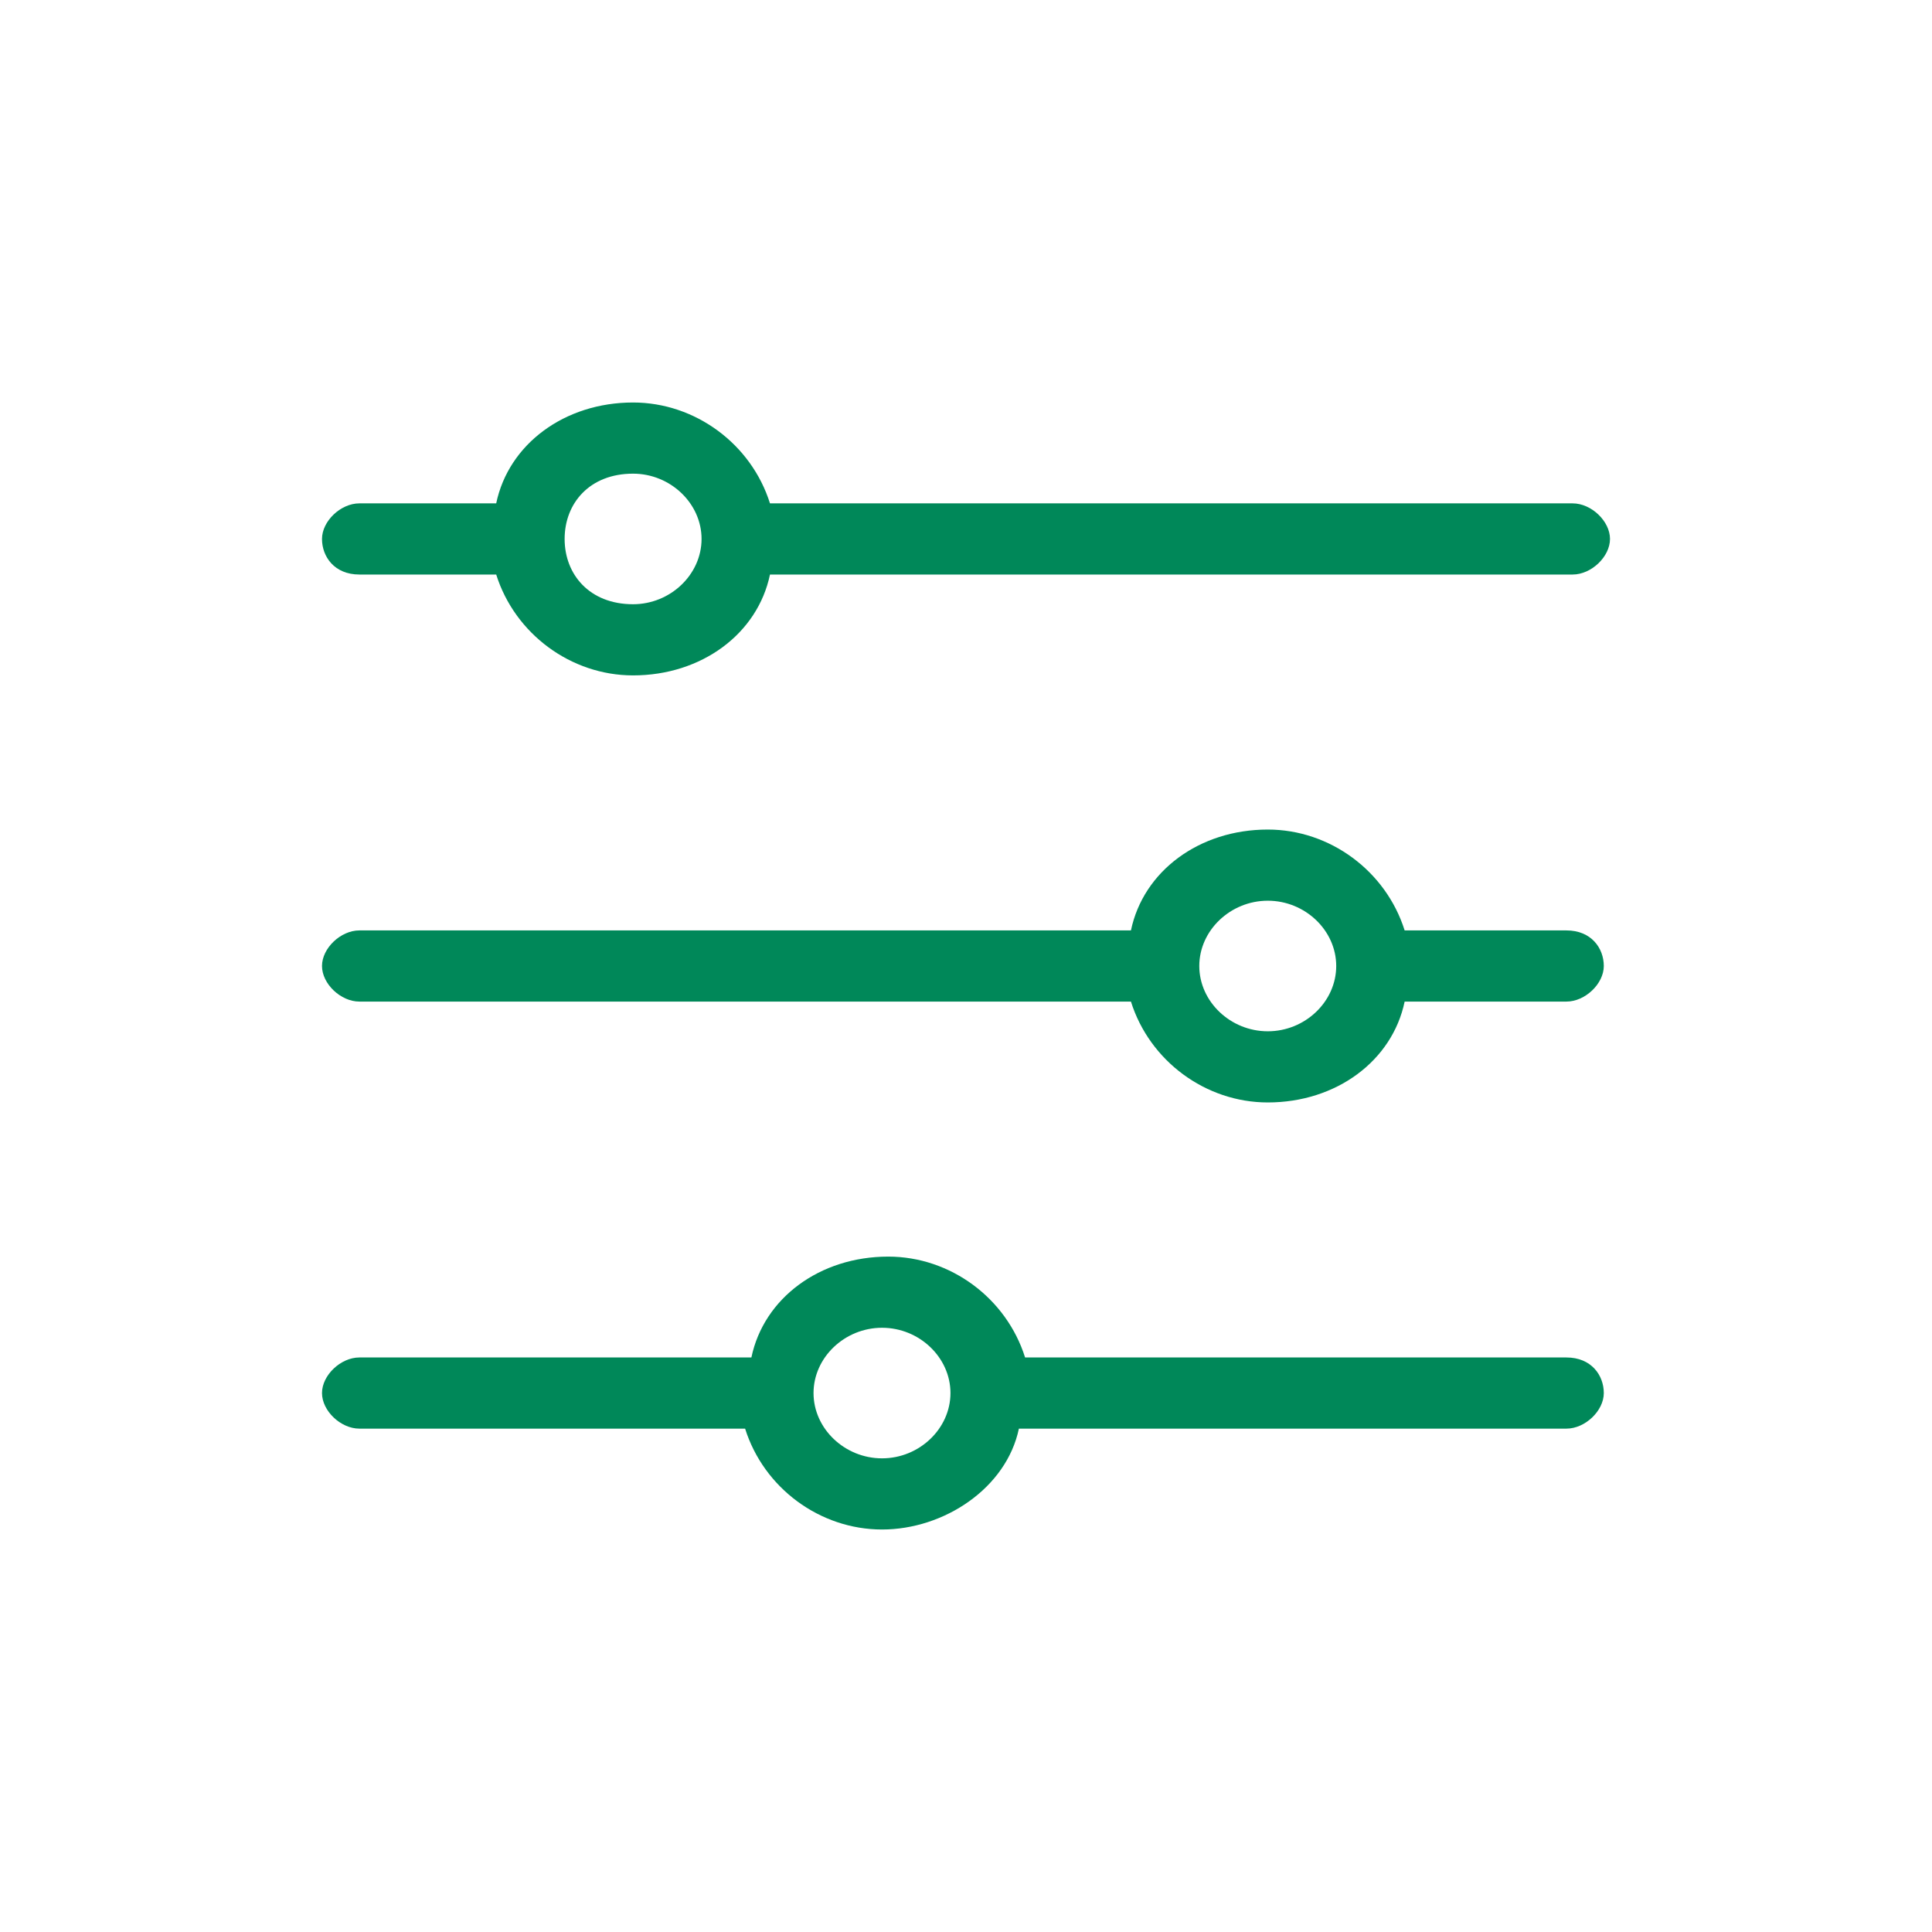 <svg width="24" height="24" viewBox="0 0 24 24" fill="none" xmlns="http://www.w3.org/2000/svg">
  <path fill-rule="evenodd" clip-rule="evenodd" d="M4.464 7.137H6.164C6.396 7.874 7.092 8.39 7.864 8.39C8.715 8.39 9.411 7.874 9.565 7.137H19.536C19.768 7.137 20 6.916 20 6.695C20 6.474 19.768 6.253 19.536 6.253H9.565C9.333 5.516 8.637 5 7.864 5C7.014 5 6.318 5.516 6.164 6.253H4.464C4.232 6.253 4 6.474 4 6.695C4 6.916 4.155 7.137 4.464 7.137ZM7.864 5.884C8.328 5.884 8.715 6.253 8.715 6.695C8.715 7.137 8.328 7.506 7.864 7.506C7.324 7.506 7.014 7.137 7.014 6.695C7.014 6.253 7.323 5.884 7.864 5.884ZM19.459 16.863H12.734C12.502 16.126 11.807 15.61 11.034 15.61C10.183 15.61 9.488 16.126 9.334 16.863H4.464C4.232 16.863 4 17.084 4 17.305C4 17.526 4.232 17.747 4.464 17.747H9.256C9.488 18.484 10.184 19 10.957 19C11.73 19 12.503 18.484 12.657 17.747H19.459C19.691 17.747 19.923 17.526 19.923 17.305C19.923 17.084 19.768 16.863 19.459 16.863ZM10.957 18.116C10.493 18.116 10.106 17.747 10.106 17.305C10.106 16.863 10.493 16.494 10.957 16.494C11.421 16.494 11.807 16.863 11.807 17.305C11.807 17.747 11.421 18.116 10.957 18.116ZM19.459 11.558H17.449C17.217 10.821 16.522 10.305 15.749 10.305C14.898 10.305 14.203 10.821 14.049 11.558H4.464C4.232 11.558 4 11.779 4 12C4 12.221 4.232 12.442 4.464 12.442H14.049C14.28 13.179 14.976 13.695 15.749 13.695C16.599 13.695 17.295 13.179 17.449 12.442H19.459C19.691 12.442 19.923 12.221 19.923 12C19.923 11.779 19.768 11.558 19.459 11.558ZM15.749 12.811C15.285 12.811 14.898 12.442 14.898 12C14.898 11.558 15.285 11.189 15.749 11.189C16.213 11.189 16.599 11.558 16.599 12C16.599 12.442 16.213 12.811 15.749 12.811Z" fill="#008859"/>
</svg>
